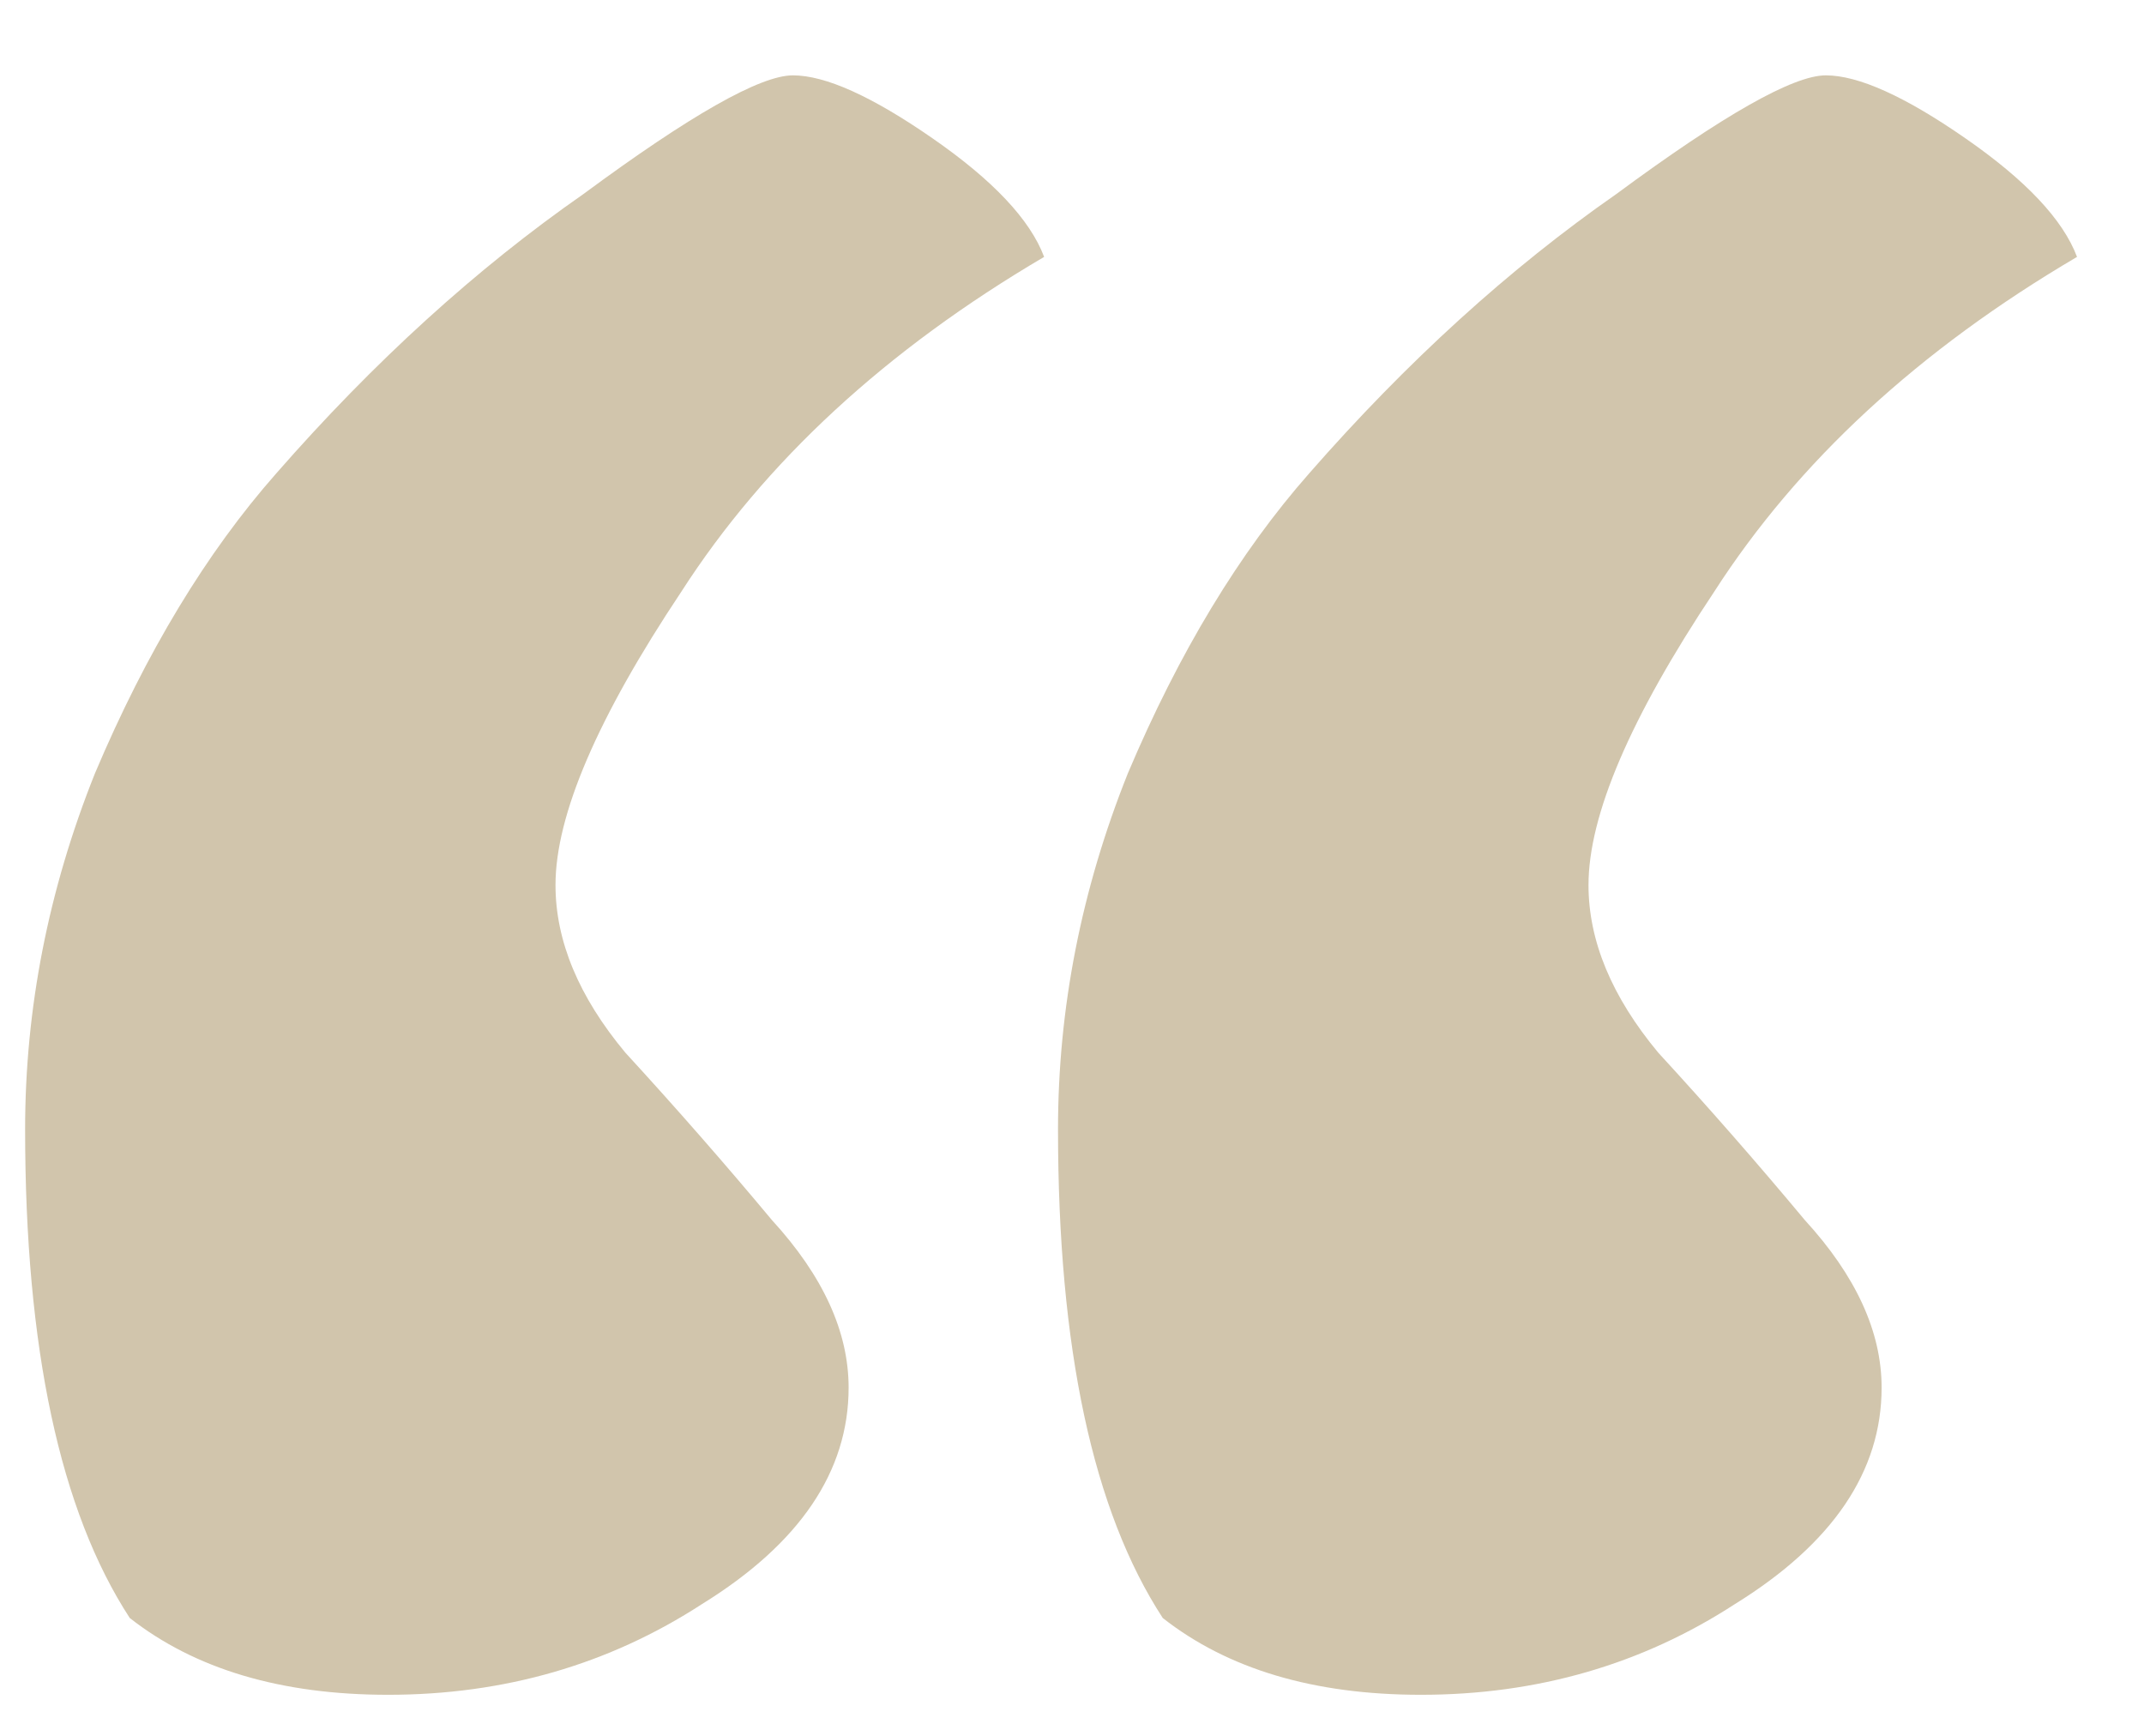 <svg width="21" height="17" viewBox="0 0 21 17" fill="none" xmlns="http://www.w3.org/2000/svg">
<path d="M17.883 0.738C18.202 0.738 18.658 0.943 19.25 1.354C19.842 1.764 20.207 2.151 20.344 2.516C18.794 3.427 17.609 4.521 16.789 5.797C15.969 7.027 15.559 7.984 15.559 8.668C15.559 9.215 15.787 9.762 16.242 10.309C16.744 10.855 17.222 11.402 17.678 11.949C18.179 12.496 18.43 13.043 18.43 13.59C18.43 14.41 17.951 15.117 16.994 15.709C16.083 16.301 15.057 16.598 13.918 16.598C12.87 16.598 12.027 16.347 11.389 15.846C10.705 14.797 10.363 13.203 10.363 11.06C10.363 9.876 10.591 8.714 11.047 7.574C11.548 6.389 12.141 5.41 12.824 4.635C13.781 3.541 14.784 2.63 15.832 1.9C16.88 1.126 17.564 0.738 17.883 0.738ZM7.766 0.738C8.085 0.738 8.54 0.943 9.133 1.354C9.725 1.764 10.09 2.151 10.227 2.516C8.677 3.427 7.492 4.521 6.672 5.797C5.852 7.027 5.441 7.984 5.441 8.668C5.441 9.215 5.669 9.762 6.125 10.309C6.626 10.855 7.105 11.402 7.561 11.949C8.062 12.496 8.312 13.043 8.312 13.59C8.312 14.41 7.834 15.117 6.877 15.709C5.965 16.301 4.94 16.598 3.801 16.598C2.753 16.598 1.91 16.347 1.271 15.846C0.588 14.797 0.246 13.203 0.246 11.06C0.246 9.876 0.474 8.714 0.93 7.574C1.431 6.389 2.023 5.41 2.707 4.635C3.664 3.541 4.667 2.63 5.715 1.9C6.763 1.126 7.447 0.738 7.766 0.738Z" fill="#D1C5AC"/>
</svg>

